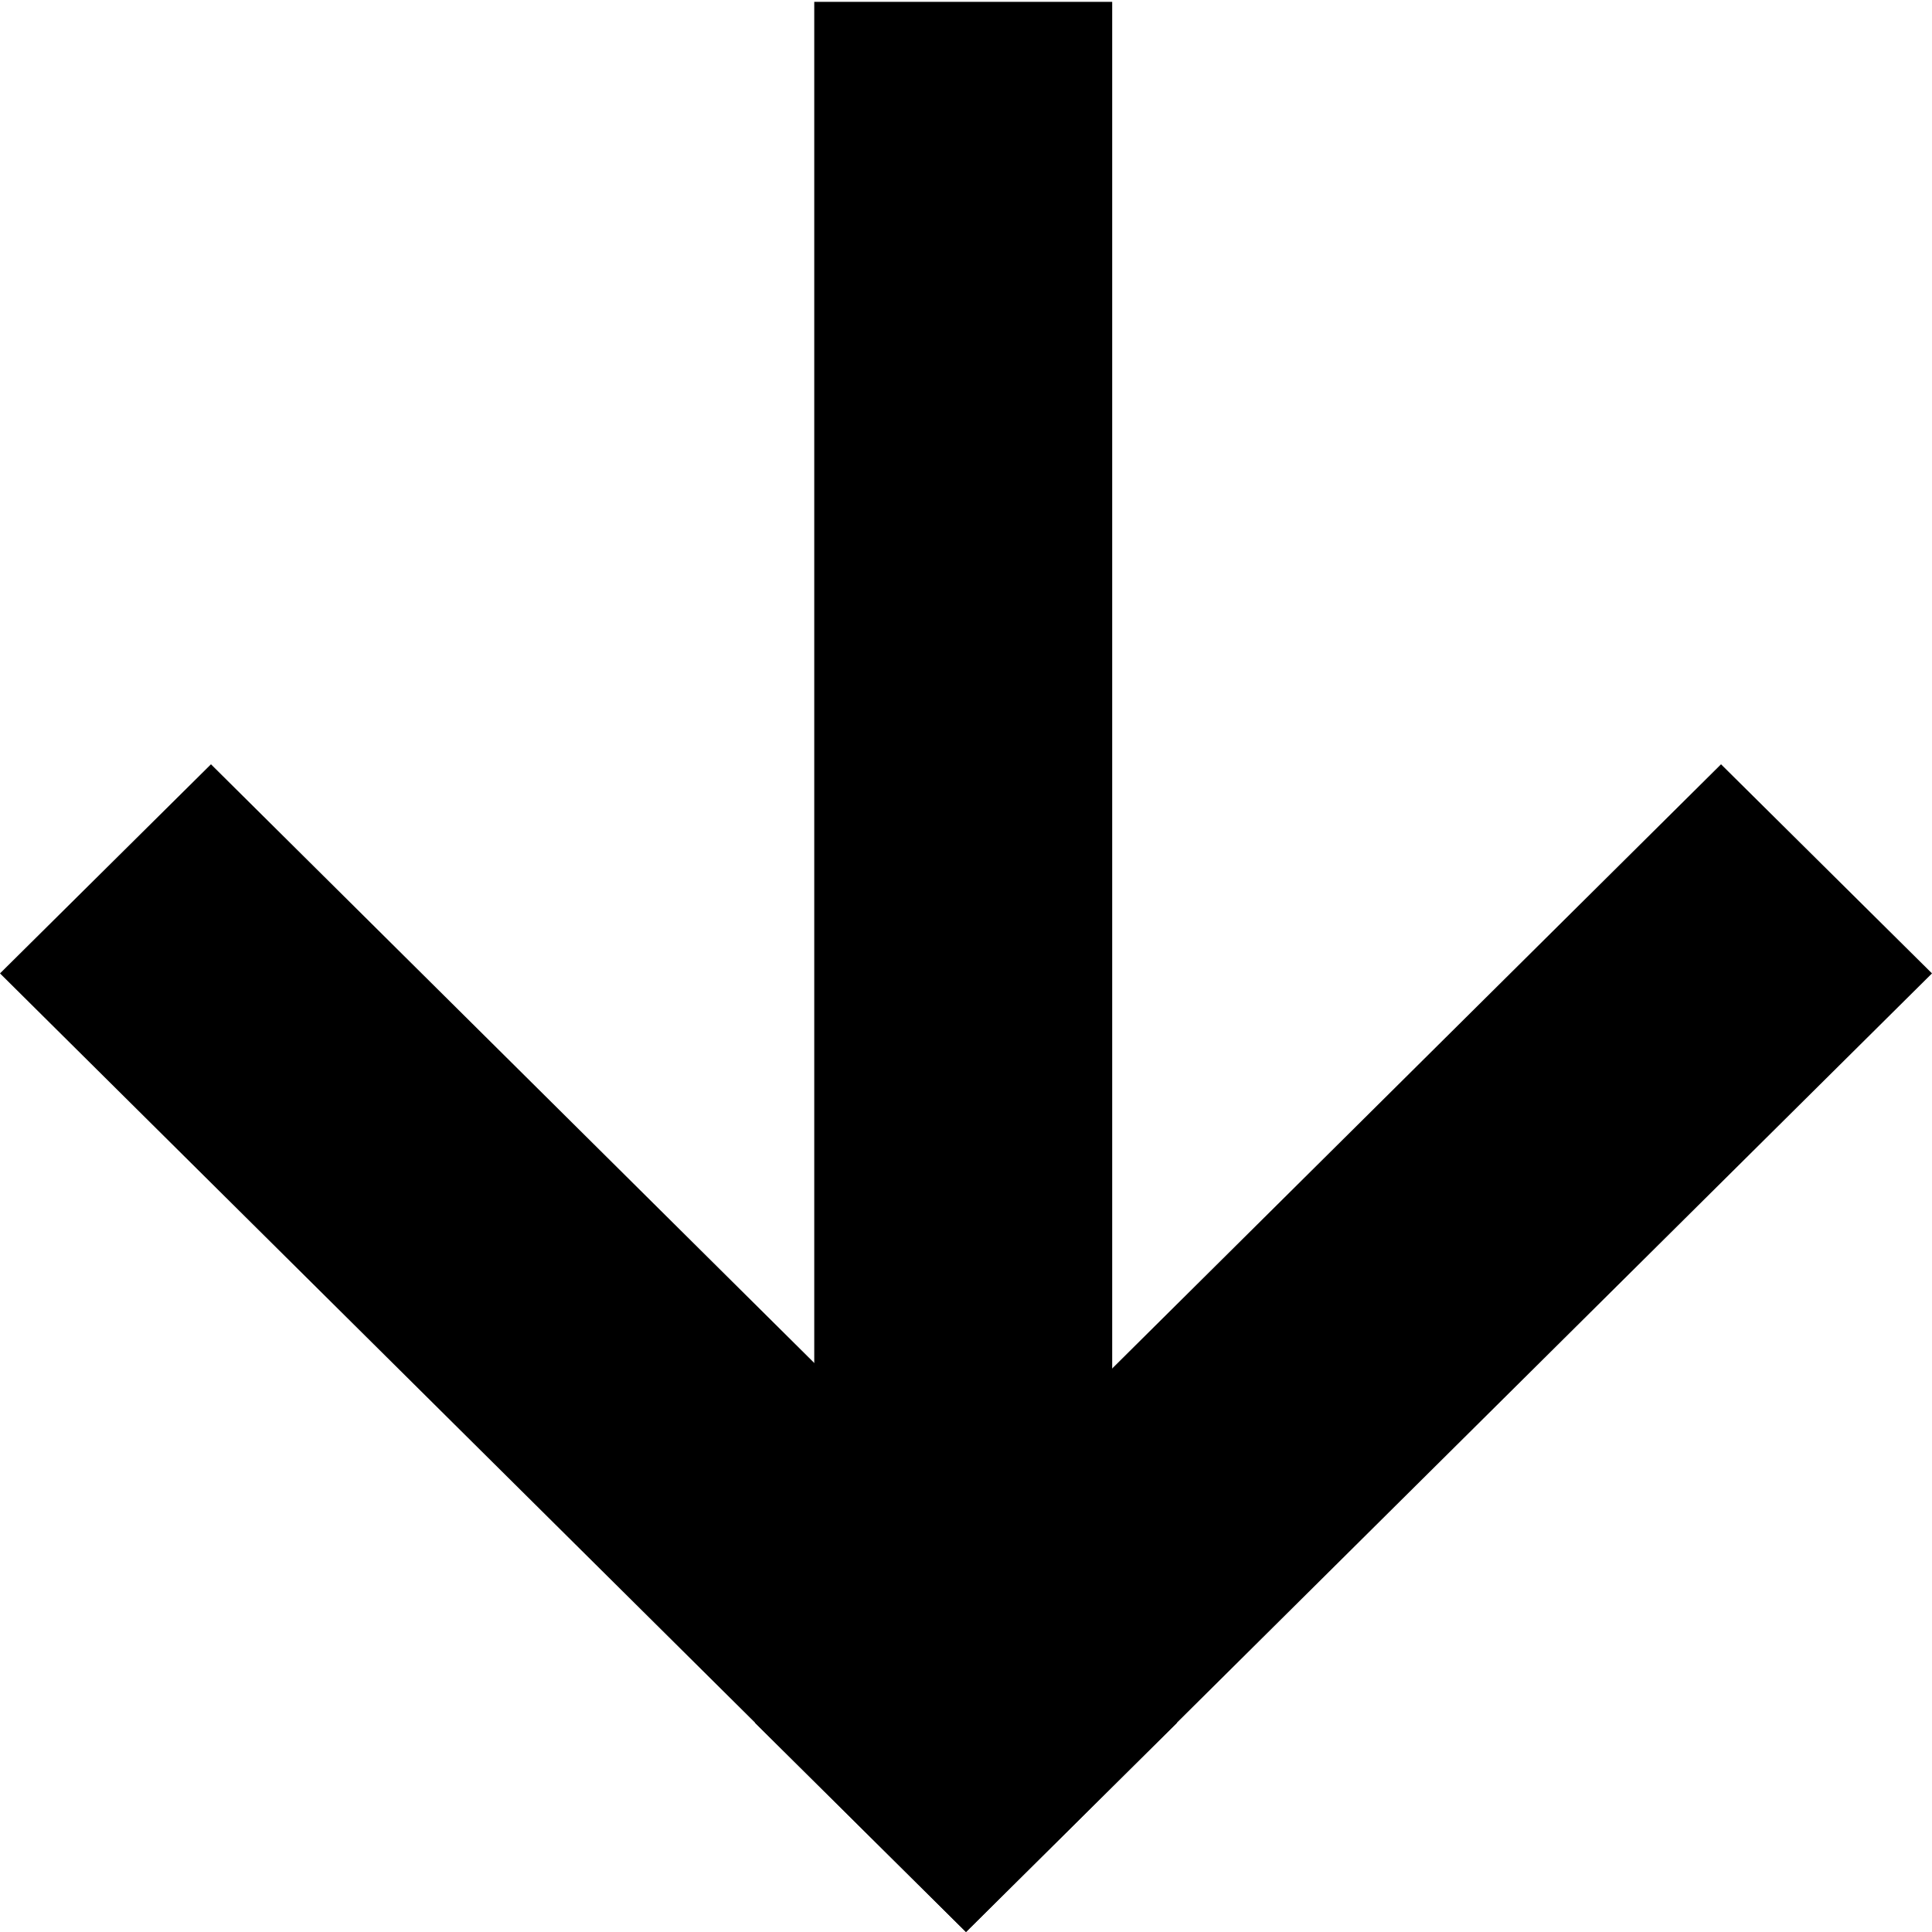 <svg xmlns="http://www.w3.org/2000/svg" viewBox="0 0 104.4 104.4"><path d="M44 .1h16.1V82H44z"/><path d="M52.2 104.4L40.8 93.1 93 41.3l11.4 11.3z"/><path d="M63.6 93.1l-11.4 11.3L0 52.6l11.4-11.3z"/></svg>